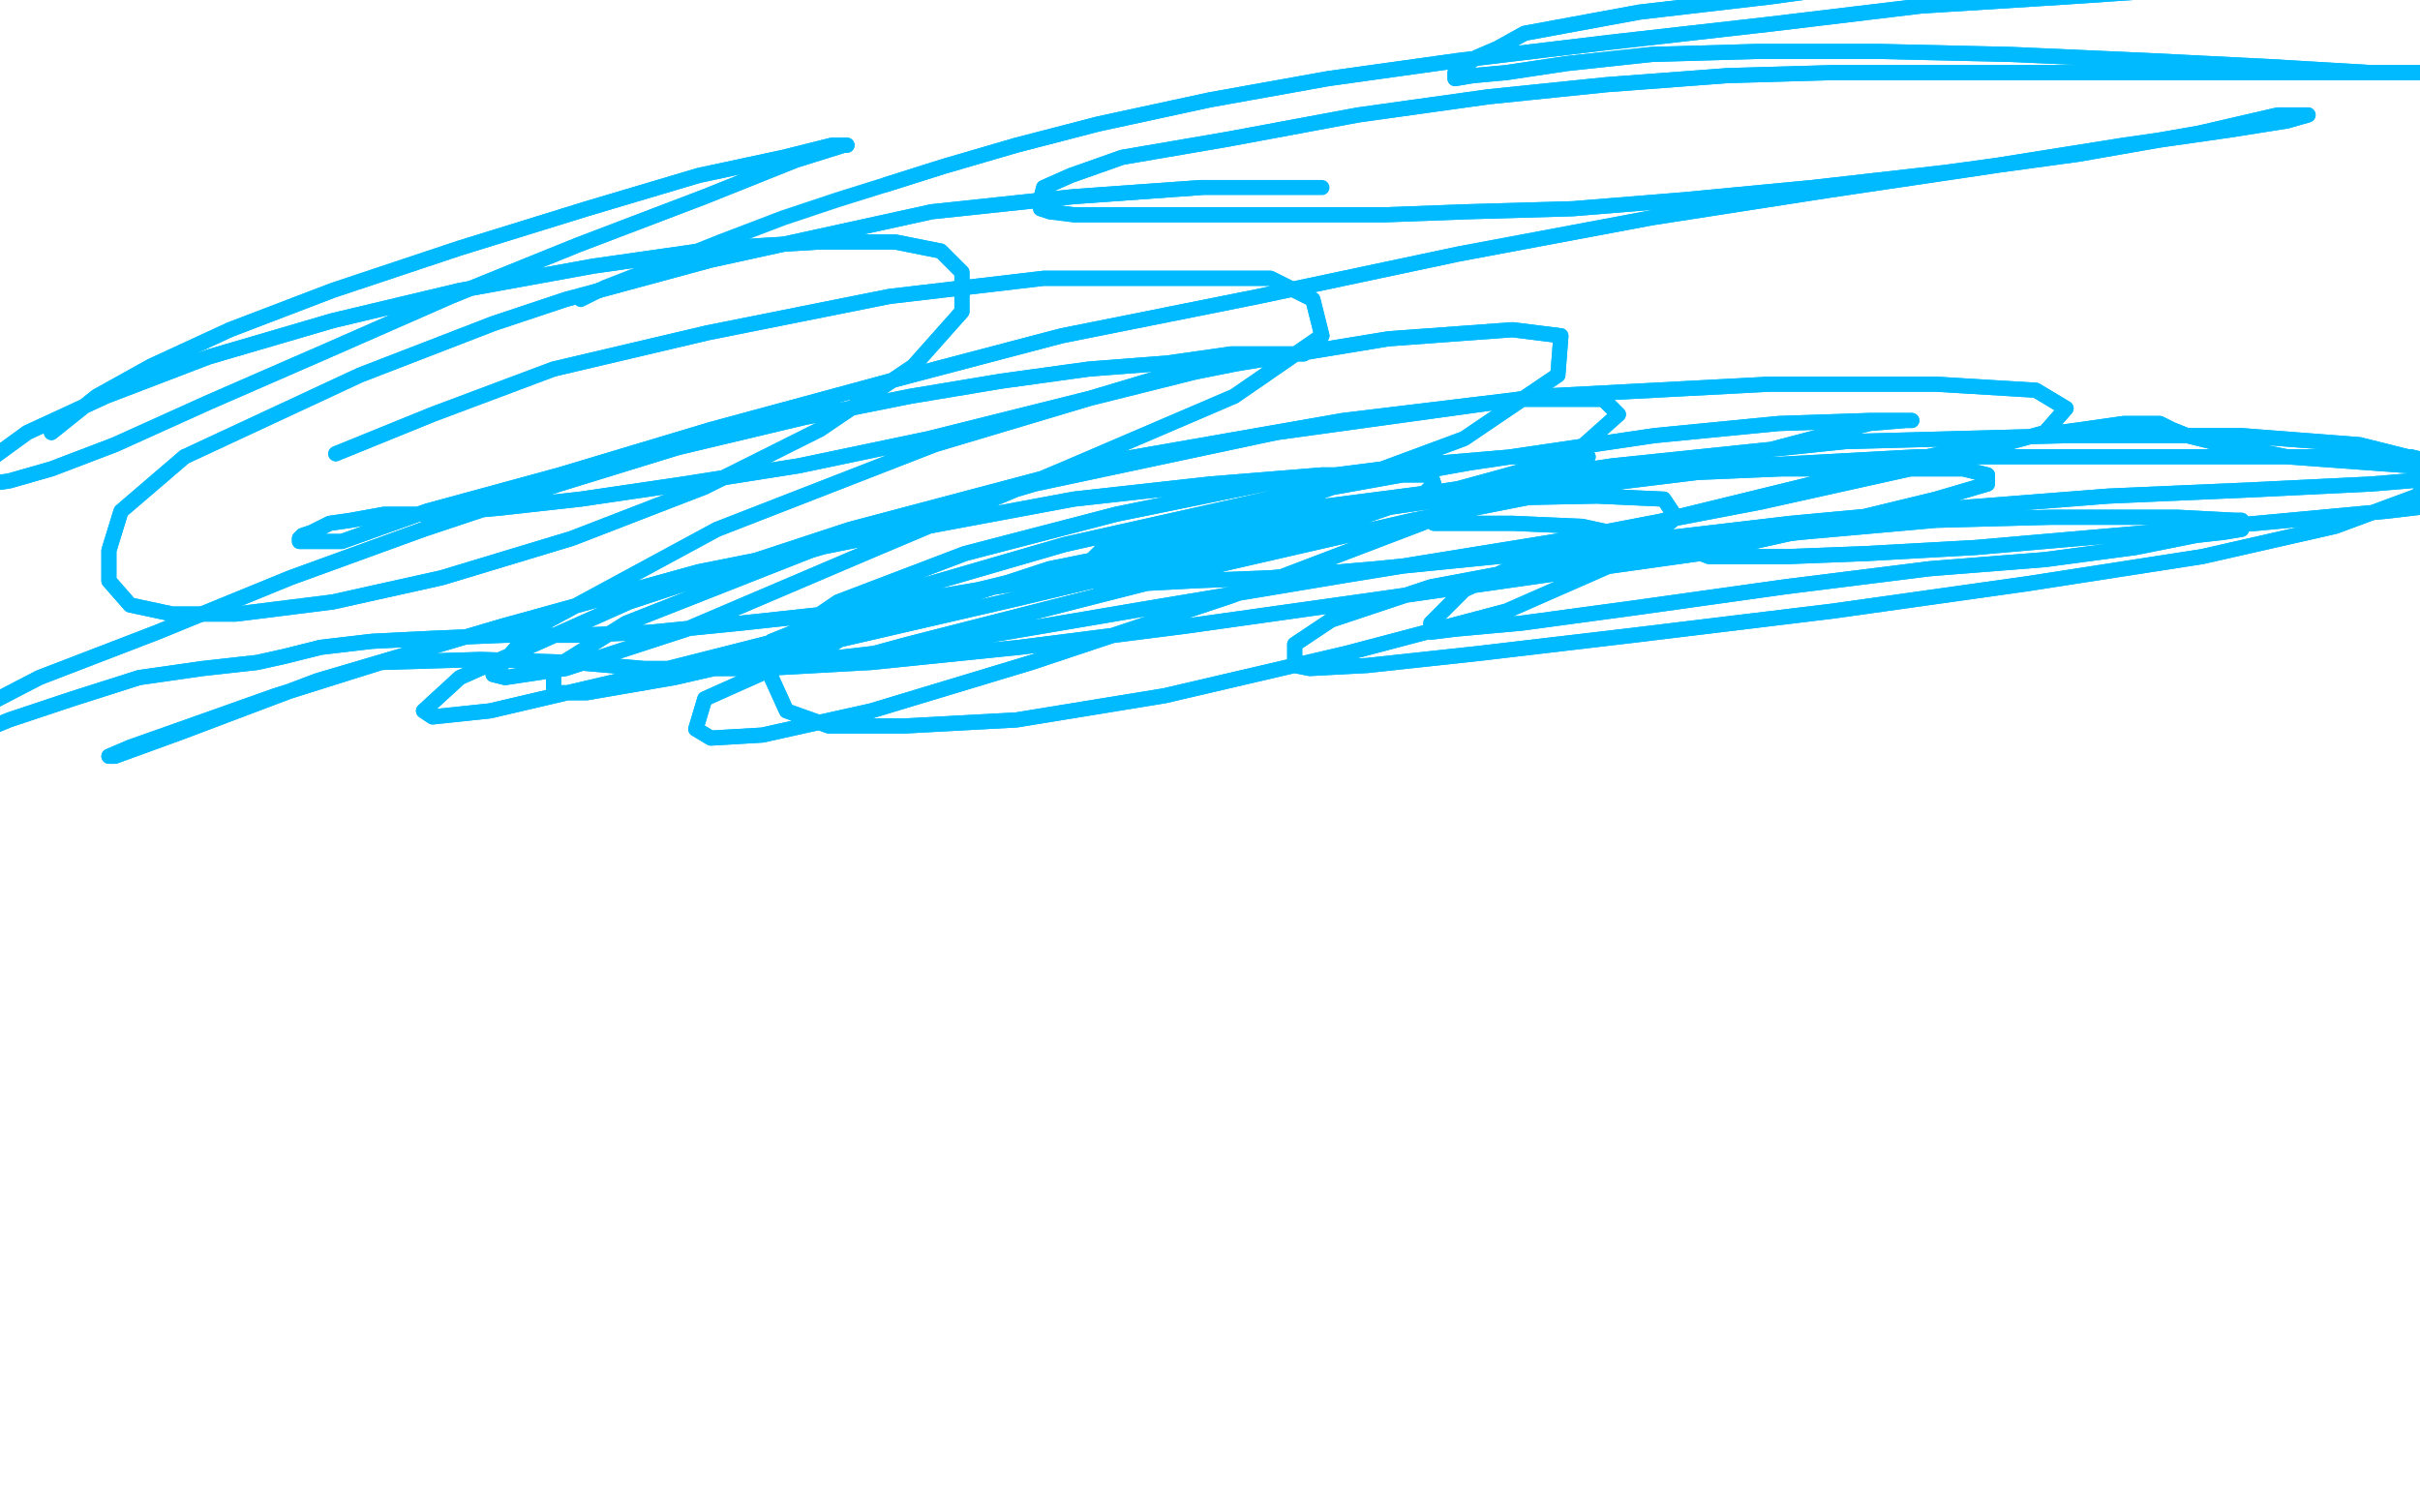<?xml version="1.0" standalone="no"?>
<!DOCTYPE svg PUBLIC "-//W3C//DTD SVG 1.1//EN"
"http://www.w3.org/Graphics/SVG/1.1/DTD/svg11.dtd">

<svg width="800" height="500" version="1.1" xmlns="http://www.w3.org/2000/svg" xmlns:xlink="http://www.w3.org/1999/xlink" style="stroke-antialiasing: false"><desc>This SVG has been created on https://colorillo.com/</desc><rect x='0' y='0' width='800' height='500' style='fill: rgb(255,255,255); stroke-width:0' /><polyline points="111,150 143,137 143,137 183,122 183,122 234,110 234,110 294,98 294,98 345,92 345,92 389,92 389,92 420,92 420,92 434,99 437,111 408,131 352,155 288,182 227,208 187,221 167,224 163,223 176,208 237,175 309,147 386,124 459,112 500,109 516,111 515,124 484,145 430,165 359,186 280,206 209,224 162,235 143,237 140,235 152,224 208,199 281,175 364,153 444,139 502,132 530,132 535,137 517,153 470,173 407,197 341,219 288,235 252,243 235,244 230,241 233,231 280,210 347,188 416,174 478,165 528,164 550,165 554,171 539,184 498,202 445,216 385,230 336,238 299,240 274,240 260,235 255,224 255,214 277,199 319,183 369,170 418,160 465,154 500,151 520,151 525,151 520,151 495,158 451,170 395,184 336,198 271,213 223,224 194,229 183,229 183,221 207,206 268,182 342,160 422,143 509,131 585,127 640,127 673,129 683,135 676,143 636,154 582,166 514,179 446,190 380,201 327,210 289,216 263,219 251,219 248,219 255,212 290,198 352,180 419,165 486,153 547,144 588,140 618,139 632,139 630,139 618,140 580,150 528,160 467,172 406,186 347,201 300,213 278,219 270,219 269,217 283,208 319,196 381,181 452,166 533,154 610,146 684,144 741,144 780,147 800,152 805,157 799,164 772,174 728,184 670,193 606,202 540,210 489,216 452,220 433,221 428,220 428,213 440,205 473,194 521,185 595,176 640,172 678,171 695,171 720,171 739,172 741,172 741,173 741,175 735,176 726,177 706,181 676,185 638,188 590,194 540,201 503,206 481,208 473,209 473,206 484,195 512,182 554,171 599,160 637,151 666,145 688,142 702,140 710,140 714,140 718,142 723,144 731,146 756,151 797,154 837,154 864,154 873,154 870,155 861,157 831,164 789,169 746,173 699,177 653,181 617,183 591,184 576,184 565,184 557,181 546,179 523,174 500,173 484,173 476,173 474,173 476,172 490,166 530,160 579,154 634,151 688,151 736,151 772,151 797,151 809,154 811,157 808,158 784,160 743,162 697,164 646,168 592,173 541,179 495,184 455,188 420,191 395,192 376,193 364,193 359,191 359,187 364,182 386,175 433,168 487,161 542,157 589,155 626,155 649,155 657,157 657,160 640,165 607,173 562,183 512,190 456,198 392,207 337,214 288,219 252,221 230,221 213,221 190,219 159,218 126,219 91,230 60,241 43,247 36,250 38,250 60,242 105,225 166,207 231,189 296,176 355,165 400,160 437,157 462,157 473,157 474,160 470,164 447,172 412,180 367,188 323,195 282,202 245,206 215,209 191,210 167,210 143,211 123,212 106,214 94,217 85,219 76,220 67,221 46,224 24,231 3,238 -14,245 -24,249 -29,250 -29,248 -25,245 -14,238 13,224 52,209 96,191 140,175 185,160 224,148 266,138 301,131 331,126 360,122 386,120 407,117 422,117 431,117 425,117 395,123 351,134 307,145 264,154 226,160 192,165 165,168 143,170 127,170 116,172 109,173 103,176 100,177 99,178 99,179 102,179 113,179 141,169 185,157 235,142 294,126 351,111 416,98 482,84 546,72 604,63 658,55 702,48 737,43 756,40 763,38 760,38 753,38 727,44 687,51 643,57 599,62 557,66 520,69 485,70 458,71 437,71 418,71 401,71 384,71 367,71 355,71 347,70 344,69 344,66 345,62 354,58 371,52 406,46 449,38 492,32 531,28 571,25 606,24 645,24 690,24 728,24 761,24 786,24 805,24 819,24 825,24 826,24 820,24 809,24 784,24 750,22 710,20 665,18 621,17 581,17 546,18 518,21 498,24 487,25 481,26 481,24 484,22 488,19 495,16 504,11 542,4 585,-1 629,-7 667,-10 710,-12 742,-12 765,-12 779,-12 787,-12 788,-12 787,-11 778,-9 758,-8 727,-4 683,-1 635,2 585,8 532,14 482,20 439,26 400,33 363,41 336,48 312,55 293,61" style="fill: none; stroke: #00baff; stroke-width: 5; stroke-linejoin: round; stroke-linecap: round; stroke-antialiasing: false; stroke-antialias: 0; opacity: 1.0"/>
<polyline points="111,150 143,137 143,137 183,122 183,122 234,110 234,110 294,98 294,98 345,92 345,92 389,92 389,92 420,92 434,99 437,111 408,131 352,155 288,182 227,208 187,221 167,224 163,223 176,208 237,175 309,147 386,124 459,112 500,109 516,111 515,124 484,145 430,165 359,186 280,206 209,224 162,235 143,237 140,235 152,224 208,199 281,175 364,153 444,139 502,132 530,132 535,137 517,153 470,173 407,197 341,219 288,235 252,243 235,244 230,241 233,231 280,210 347,188 416,174 478,165 528,164 550,165 554,171 539,184 498,202 445,216 385,230 336,238 299,240 274,240 260,235 255,224 255,214 277,199 319,183 369,170 418,160 465,154 500,151 520,151 525,151 520,151 495,158 451,170 395,184 336,198 271,213 223,224 194,229 183,229 183,221 207,206 268,182 342,160 422,143 509,131 585,127 640,127 673,129 683,135 676,143 636,154 582,166 514,179 446,190 380,201 327,210 289,216 263,219 251,219 248,219 255,212 290,198 352,180 419,165 486,153 547,144 588,140 618,139 632,139 630,139 618,140 580,150 528,160 467,172 406,186 347,201 300,213 278,219 270,219 269,217 283,208 319,196 381,181 452,166 533,154 610,146 684,144 741,144 780,147 800,152 805,157 799,164 772,174 728,184 670,193 606,202 540,210 489,216 452,220 433,221 428,220 428,213 440,205 473,194 521,185 595,176 640,172 678,171 695,171 720,171 739,172 741,172 741,173 741,175 735,176 726,177 706,181 676,185 638,188 590,194 540,201 503,206 481,208 473,209 473,206 484,195 512,182 554,171 599,160 637,151 666,145 688,142 702,140 710,140 714,140 718,142 723,144 731,146 756,151 797,154 837,154 864,154 873,154 870,155 861,157 831,164 789,169 746,173 699,177 653,181 617,183 591,184 576,184 565,184 557,181 546,179 523,174 500,173 484,173 476,173 474,173 476,172 490,166 530,160 579,154 634,151 688,151 736,151 772,151 797,151 809,154 811,157 808,158 784,160 743,162 697,164 646,168 592,173 541,179 495,184 455,188 420,191 395,192 376,193 364,193 359,191 359,187 364,182 386,175 433,168 487,161 542,157 589,155 626,155 649,155 657,157 657,160 640,165 607,173 562,183 512,190 456,198 392,207 337,214 288,219 252,221 230,221 213,221 190,219 159,218 126,219 91,230 60,241 43,247 36,250 38,250 60,242 105,225 166,207 231,189 296,176 355,165 400,160 437,157 462,157 473,157 474,160 470,164 447,172 412,180 367,188 323,195 282,202 245,206 215,209 191,210 167,210 143,211 123,212 106,214 94,217 85,219 76,220 67,221 46,224 24,231 3,238 -14,245 -24,249 -29,250 -29,248 -25,245 -14,238 13,224 52,209 96,191 140,175 185,160 224,148 266,138 301,131 331,126 360,122 386,120 407,117 422,117 431,117 425,117 395,123 351,134 307,145 264,154 226,160 192,165 165,168 143,170 127,170 116,172 109,173 103,176 100,177 99,178 99,179 102,179 113,179 141,169 185,157 235,142 294,126 351,111 416,98 482,84 546,72 604,63 658,55 702,48 737,43 756,40 763,38 760,38 753,38 727,44 687,51 643,57 599,62 557,66 520,69 485,70 458,71 437,71 418,71 401,71 384,71 367,71 355,71 347,70 344,69 344,66 345,62 354,58 371,52 406,46 449,38 492,32 531,28 571,25 606,24 645,24 690,24 728,24 761,24 786,24 805,24 819,24 825,24 826,24 820,24 809,24 784,24 750,22 710,20 665,18 621,17 581,17 546,18 518,21 498,24 487,25 481,26 481,24 484,22 488,19 495,16 504,11 542,4 585,-1 629,-7 667,-10 710,-12 742,-12 765,-12 779,-12 787,-12 788,-12 787,-11 778,-9 758,-8 727,-4 683,-1 635,2 585,8 532,14 482,20 439,26 400,33 363,41 336,48 312,55 293,61 277,66 259,72 238,80 218,88 200,95 192,99" style="fill: none; stroke: #00baff; stroke-width: 5; stroke-linejoin: round; stroke-linecap: round; stroke-antialiasing: false; stroke-antialias: 0; opacity: 1.0"/>
<polyline points="17,143 32,131 32,131 41,126 41,126 50,121 50,121 76,109 76,109 110,96 110,96 152,82 152,82 194,69 194,69 231,58 231,58 259,52 275,48 280,48 279,48 263,53 233,65 191,81 149,98 108,116 69,133 38,147 17,155 3,159 -4,160 -6,160 -6,156 -2,151 9,143 35,131 69,118 110,106 152,96 196,88 238,82 271,80 296,80 311,83 318,90 318,103 302,121 271,142 233,161 189,178 146,191 110,199 78,203 57,203 43,200 36,192 36,182 40,169 61,151" style="fill: none; stroke: #00baff; stroke-width: 5; stroke-linejoin: round; stroke-linecap: round; stroke-antialiasing: false; stroke-antialias: 0; opacity: 1.0"/>
<polyline points="17,143 32,131 32,131 41,126 41,126 50,121 50,121 76,109 76,109 110,96 110,96 152,82 152,82 194,69 194,69 231,58 259,52 275,48 280,48 279,48 263,53 233,65 191,81 149,98 108,116 69,133 38,147 17,155 3,159 -4,160 -6,160 -6,156 -2,151 9,143 35,131 69,118 110,106 152,96 196,88 238,82 271,80 296,80 311,83 318,90 318,103 302,121 271,142 233,161 189,178 146,191 110,199 78,203 57,203 43,200 36,192 36,182 40,169 61,151 119,124 163,107 187,99 235,86 308,70 355,65 397,62 419,62 437,62" style="fill: none; stroke: #00baff; stroke-width: 5; stroke-linejoin: round; stroke-linecap: round; stroke-antialiasing: false; stroke-antialias: 0; opacity: 1.0"/>
<polyline points="61,151 119,124 163,107 187,99 235,86 308,70 355,65 397,62" style="fill: none; stroke: #00baff; stroke-width: 5; stroke-linejoin: round; stroke-linecap: round; stroke-antialiasing: false; stroke-antialias: 0; opacity: 1.0"/>
</svg>

